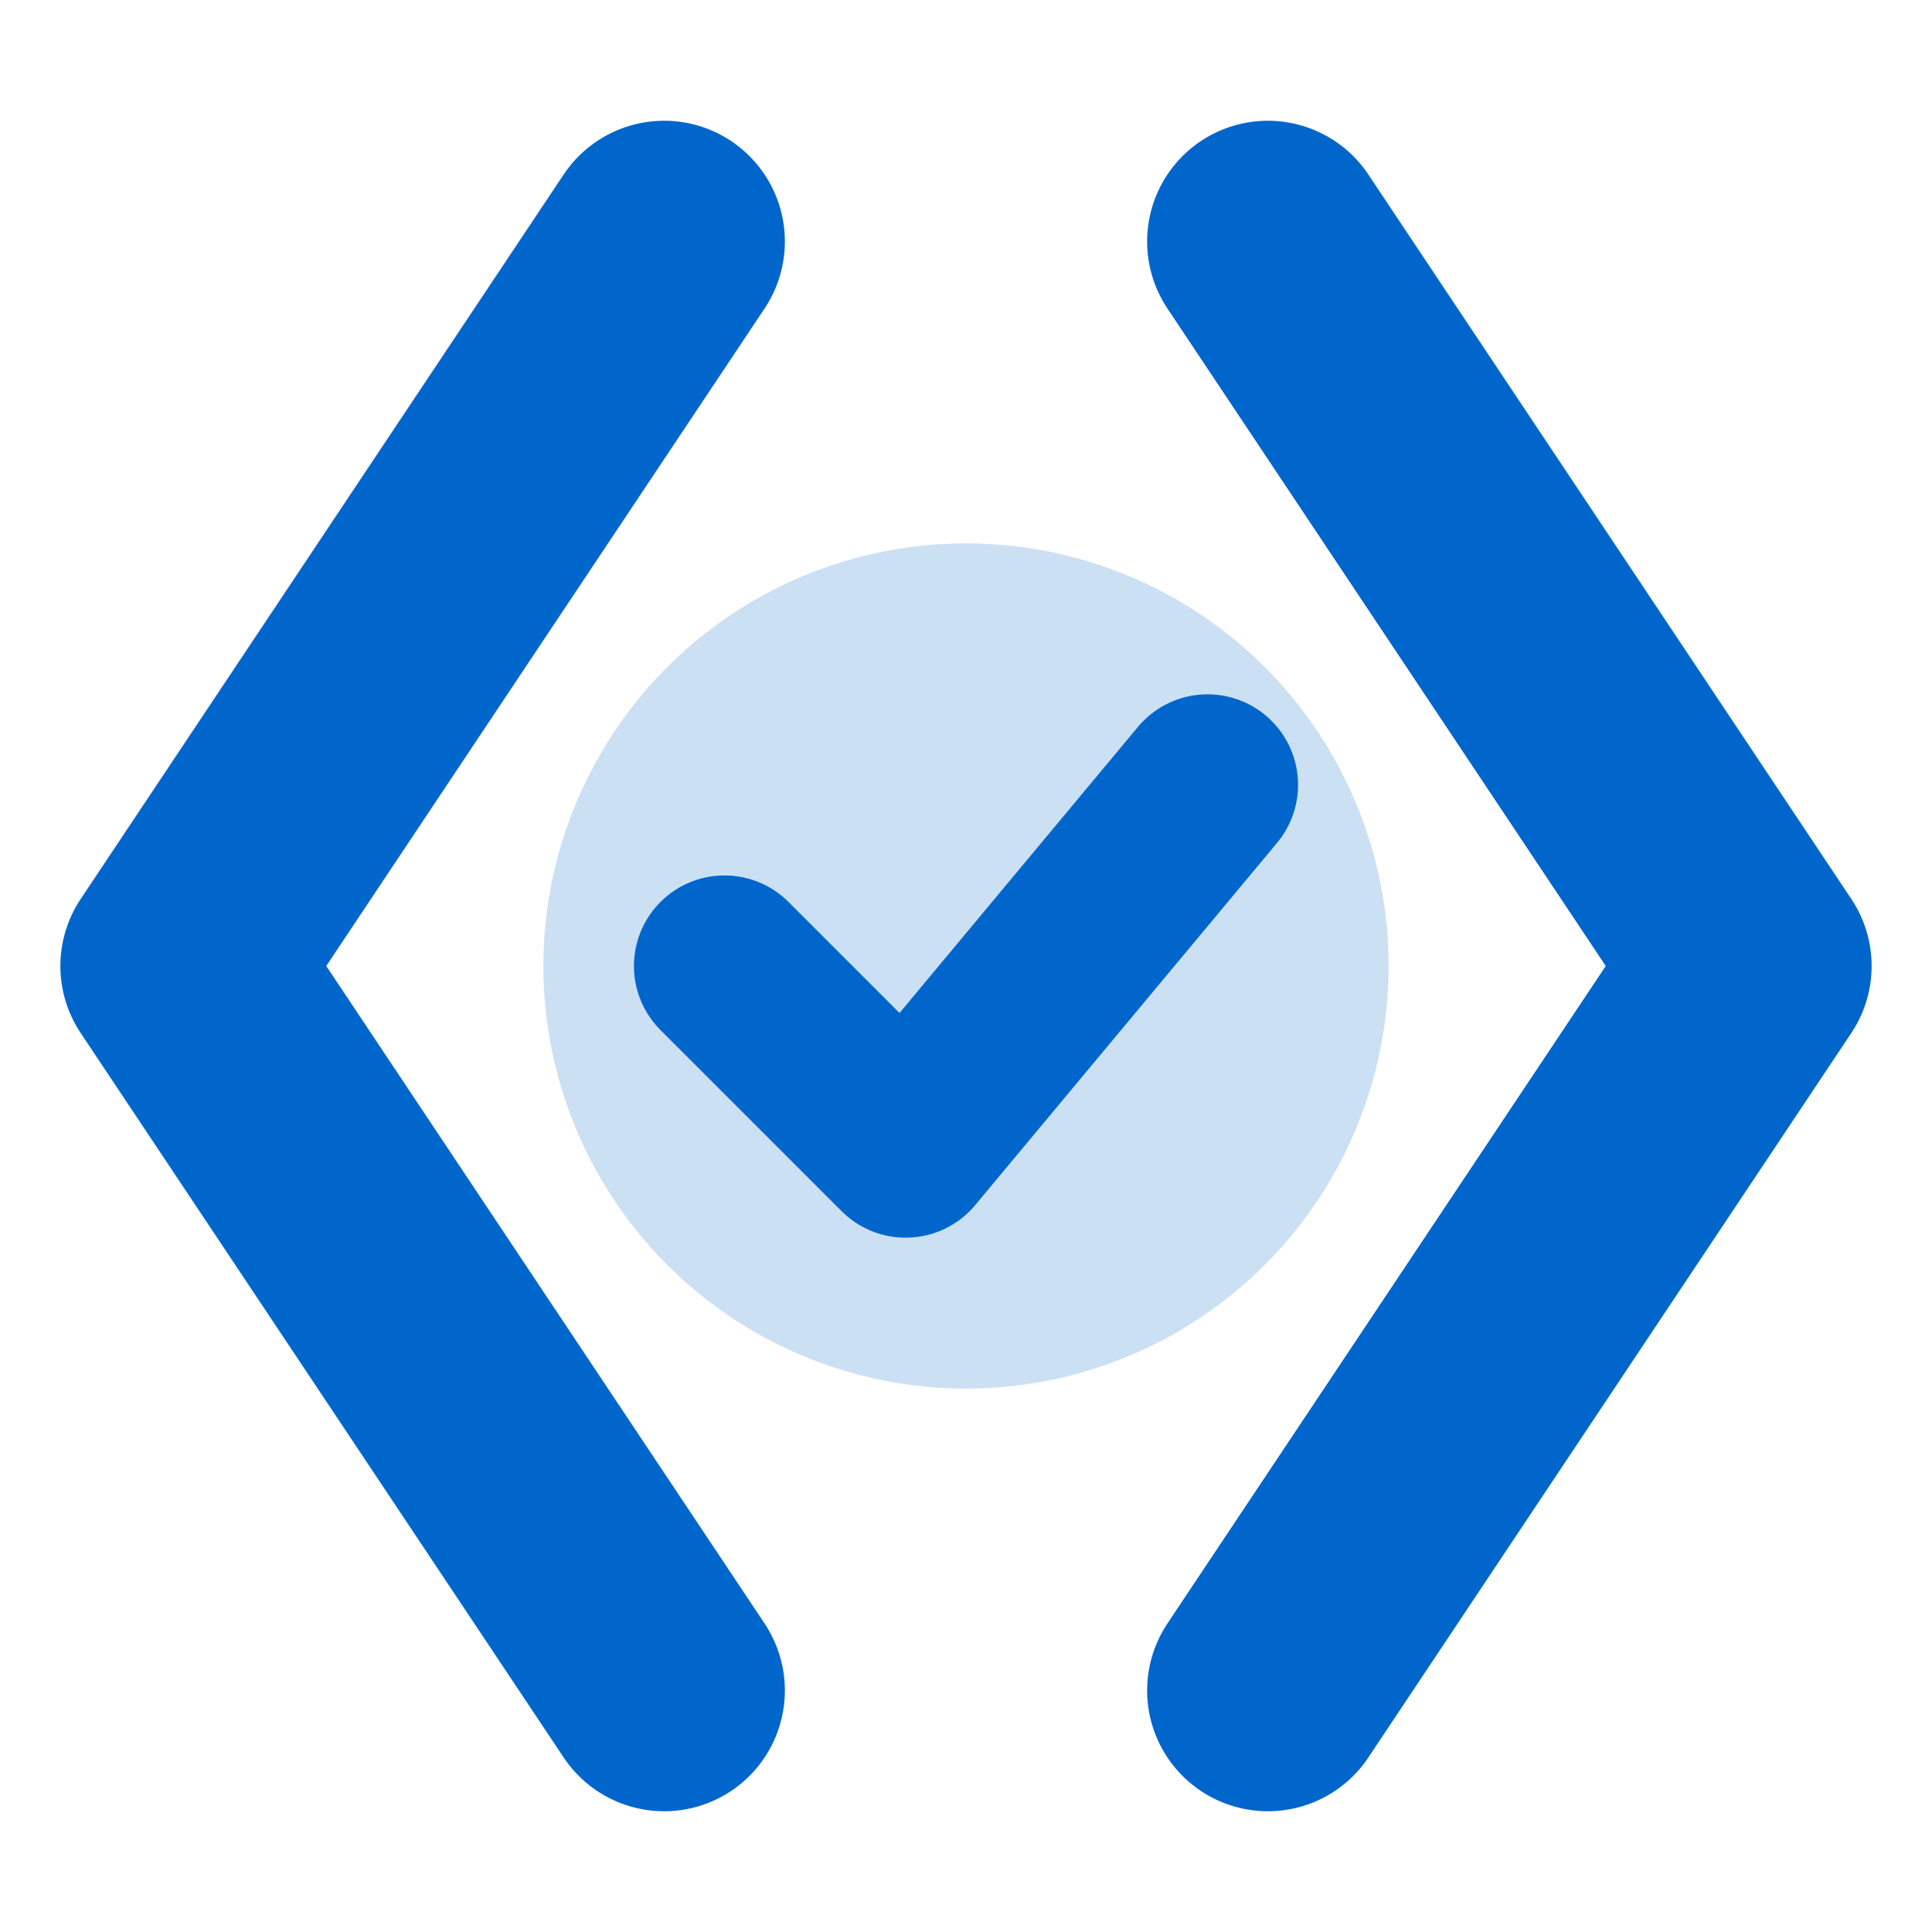<svg xmlns="http://www.w3.org/2000/svg" version="1.1" xmlns:xlink="http://www.w3.org/1999/xlink" xmlns:svgjs="http://svgjs.dev/svgjs" width="32" height="32"><svg viewBox="0 0 32 32" xmlns="http://www.w3.org/2000/svg">
  <!-- Code brackets icon - bigger to fill space -->
  <path d="M11 4 L3 16 L11 28" stroke="#0066CC" stroke-width="4" stroke-linecap="round" stroke-linejoin="round" fill="none"></path>
  <path d="M21 4 L29 16 L21 28" stroke="#0066CC" stroke-width="4" stroke-linecap="round" stroke-linejoin="round" fill="none"></path>
  
  <!-- Checkmark in the middle -->
  <circle cx="16" cy="16" r="7" fill="#0066CC" opacity="0.2"></circle>
  <path d="M12 16 L15 19 L20 13" stroke="#0066CC" stroke-width="3" stroke-linecap="round" stroke-linejoin="round" fill="none"></path>
</svg><style>@media (prefers-color-scheme: light) { :root { filter: none; } }
@media (prefers-color-scheme: dark) { :root { filter: none; } }
</style></svg>